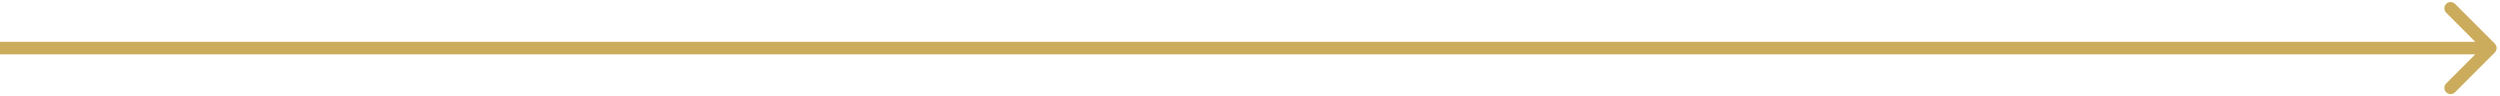 <svg xmlns="http://www.w3.org/2000/svg" width="260" height="10" viewBox="0 0 260 10" fill="none"><path d="M259.46 5.46C259.713 5.206 259.713 4.794 259.46 4.54L255.323 0.404C255.069 0.15 254.658 0.15 254.404 0.404C254.15 0.658 254.15 1.069 254.404 1.323L258.081 5L254.404 8.677C254.15 8.931 254.15 9.342 254.404 9.596C254.658 9.85 255.069 9.85 255.323 9.596L259.46 5.46ZM5.68248e-08 5.65L259 5.65L259 4.35L-5.68248e-08 4.35L5.68248e-08 5.65Z" fill="#CBAB5C"></path></svg>